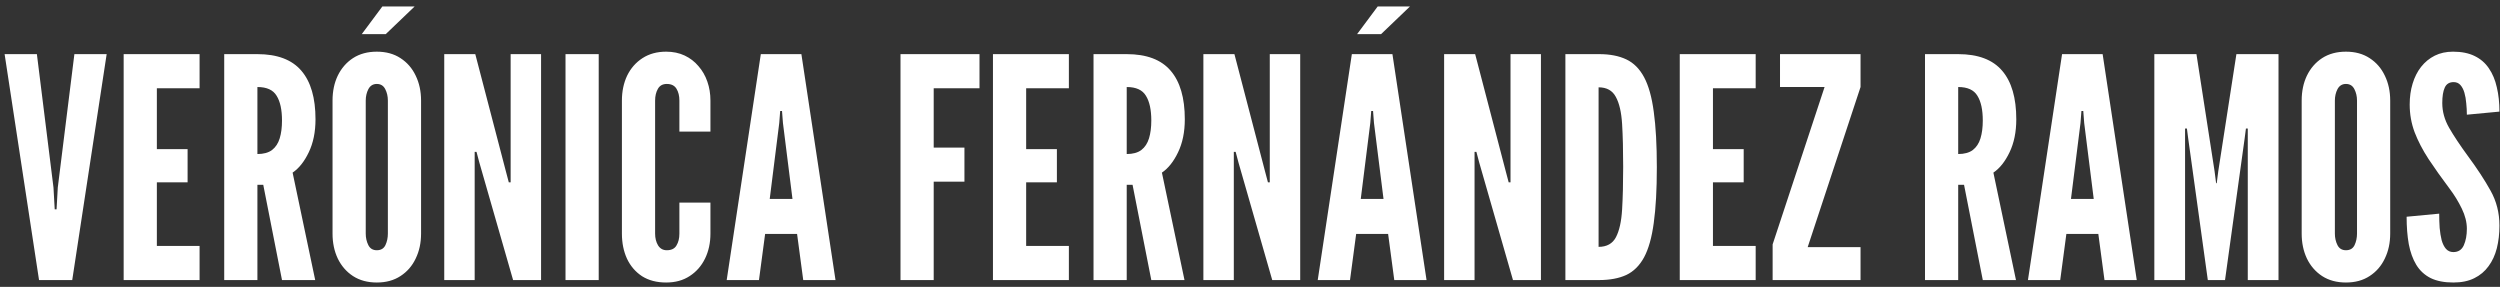 <svg xmlns="http://www.w3.org/2000/svg" width="366" height="42" viewBox="0 0 366 42" fill="none"><rect x="0" y="0" width="366" height="42" fill="#333333" stroke="none"/><path d="M5.715 41L0.675 7.925H5.4L7.83 27.455L8.01 30.65H8.28L8.46 27.455L10.89 7.925H15.615L10.575 41H5.715ZM18.104 41V7.925H29.219V12.92H22.964V21.83H27.464V26.69H22.964V36.005H29.219V41H18.104ZM32.825 41V7.925H37.685C40.595 7.925 42.74 8.735 44.12 10.355C45.5 11.96 46.19 14.33 46.19 17.465C46.19 19.325 45.86 20.938 45.2 22.302C44.555 23.652 43.768 24.642 42.838 25.273L46.145 41H41.285L38.54 27.05H37.685V41H32.825ZM37.685 22.55C38.585 22.55 39.298 22.355 39.823 21.965C40.348 21.56 40.723 20.99 40.948 20.255C41.173 19.52 41.285 18.65 41.285 17.645C41.285 16.07 41.023 14.863 40.498 14.023C39.988 13.168 39.05 12.74 37.685 12.74V22.55ZM55.164 41.36C53.814 41.36 52.652 41.045 51.677 40.415C50.717 39.785 49.974 38.93 49.449 37.85C48.939 36.77 48.684 35.555 48.684 34.205V14.72C48.684 13.355 48.939 12.14 49.449 11.075C49.974 9.995 50.717 9.14 51.677 8.51C52.652 7.88 53.814 7.565 55.164 7.565C56.514 7.565 57.669 7.88 58.629 8.51C59.604 9.14 60.347 9.995 60.857 11.075C61.382 12.155 61.644 13.37 61.644 14.72V34.205C61.644 35.555 61.382 36.77 60.857 37.85C60.347 38.93 59.604 39.785 58.629 40.415C57.669 41.045 56.514 41.36 55.164 41.36ZM55.164 36.635C55.764 36.635 56.184 36.388 56.424 35.892C56.664 35.383 56.784 34.82 56.784 34.205V14.72C56.784 14.105 56.657 13.55 56.402 13.055C56.147 12.545 55.734 12.29 55.164 12.29C54.609 12.29 54.197 12.545 53.927 13.055C53.672 13.55 53.544 14.105 53.544 14.72V34.205C53.544 34.82 53.672 35.383 53.927 35.892C54.182 36.388 54.594 36.635 55.164 36.635ZM52.959 5L55.974 0.95H60.699L56.469 5H52.959ZM65.037 41V7.925H69.582L74.082 25.16L74.487 26.69H74.757V7.925H79.212V41H75.117L70.167 23.765L69.762 22.235H69.492V41H65.037ZM82.791 41V7.925H87.651V41H82.791ZM97.528 41.36C96.148 41.36 94.97 41.053 93.995 40.438C93.035 39.807 92.3 38.953 91.79 37.873C91.295 36.792 91.048 35.57 91.048 34.205V14.72C91.048 13.37 91.303 12.155 91.813 11.075C92.338 9.995 93.088 9.14 94.063 8.51C95.038 7.88 96.193 7.565 97.528 7.565C98.533 7.565 99.433 7.753 100.228 8.127C101.023 8.502 101.698 9.02 102.253 9.68C102.823 10.325 103.258 11.082 103.558 11.953C103.858 12.807 104.008 13.73 104.008 14.72V19.265H99.463V14.72C99.463 14.03 99.32 13.453 99.035 12.988C98.75 12.523 98.278 12.29 97.618 12.29C97.018 12.29 96.583 12.53 96.313 13.01C96.043 13.49 95.908 14.06 95.908 14.72V34.205C95.908 34.865 96.05 35.435 96.335 35.915C96.635 36.395 97.063 36.635 97.618 36.635C98.293 36.635 98.765 36.403 99.035 35.938C99.32 35.472 99.463 34.895 99.463 34.205V29.66H104.008V34.205C104.008 35.555 103.745 36.77 103.22 37.85C102.695 38.93 101.945 39.785 100.97 40.415C100.01 41.045 98.863 41.36 97.528 41.36ZM106.388 41L111.383 7.925H117.323L122.318 41H117.593L116.693 34.25H112.013L111.113 41H106.388ZM112.688 29.12H116.018L114.623 18.005L114.488 16.25H114.218L114.083 18.005L112.688 29.12ZM131.834 41V7.925H143.399V12.92H136.694V21.605H141.194V26.6H136.694V41H131.834ZM145.369 41V7.925H156.484V12.92H150.229V21.83H154.729V26.69H150.229V36.005H156.484V41H145.369ZM160.091 41V7.925H164.951C167.861 7.925 170.006 8.735 171.386 10.355C172.766 11.96 173.456 14.33 173.456 17.465C173.456 19.325 173.126 20.938 172.466 22.302C171.821 23.652 171.034 24.642 170.104 25.273L173.411 41H168.551L165.806 27.05H164.951V41H160.091ZM164.951 22.55C165.851 22.55 166.564 22.355 167.089 21.965C167.614 21.56 167.989 20.99 168.214 20.255C168.439 19.52 168.551 18.65 168.551 17.645C168.551 16.07 168.289 14.863 167.764 14.023C167.254 13.168 166.316 12.74 164.951 12.74V22.55ZM176.175 41V7.925H180.72L185.22 25.16L185.625 26.69H185.895V7.925H190.35V41H186.255L181.305 23.765L180.9 22.235H180.63V41H176.175ZM192.916 41L197.911 7.925H203.851L208.846 41H204.121L203.221 34.25H198.541L197.641 41H192.916ZM199.216 29.12H202.546L201.151 18.005L201.016 16.25H200.746L200.611 18.005L199.216 29.12ZM198.676 5L201.691 0.95H206.416L202.186 5H198.676ZM211.419 41V7.925H215.964L220.464 25.16L220.869 26.69H221.139V7.925H225.594V41H221.499L216.549 23.765L216.144 22.235H215.874V41H211.419ZM229.173 41V7.925H234.123C235.683 7.925 237.003 8.18 238.083 8.69C239.163 9.2 240.033 10.07 240.693 11.3C241.353 12.53 241.826 14.217 242.111 16.363C242.411 18.508 242.561 21.215 242.561 24.485C242.561 27.77 242.411 30.485 242.111 32.63C241.826 34.76 241.353 36.44 240.693 37.67C240.033 38.885 239.163 39.748 238.083 40.258C237.003 40.752 235.683 41 234.123 41H229.173ZM234.033 36.14C235.233 36.14 236.081 35.667 236.576 34.722C237.071 33.778 237.371 32.428 237.476 30.672C237.581 28.918 237.633 26.832 237.633 24.418C237.633 21.973 237.581 19.887 237.476 18.163C237.371 16.422 237.063 15.095 236.553 14.18C236.058 13.25 235.218 12.785 234.033 12.785V36.14ZM245.916 41V7.925H257.031V12.92H250.776V21.83H255.276V26.69H250.776V36.005H257.031V41H245.916ZM259.513 41V35.78L267.118 12.74H260.593V7.925H272.383V12.74L264.643 36.185H272.383V41H259.513ZM281.82 41V7.925H286.68C289.59 7.925 291.735 8.735 293.115 10.355C294.495 11.96 295.185 14.33 295.185 17.465C295.185 19.325 294.855 20.938 294.195 22.302C293.55 23.652 292.762 24.642 291.832 25.273L295.14 41H290.28L287.535 27.05H286.68V41H281.82ZM286.68 22.55C287.58 22.55 288.292 22.355 288.817 21.965C289.342 21.56 289.717 20.99 289.942 20.255C290.167 19.52 290.28 18.65 290.28 17.645C290.28 16.07 290.017 14.863 289.492 14.023C288.982 13.168 288.045 12.74 286.68 12.74V22.55ZM296.891 41L301.886 7.925H307.826L312.821 41H308.096L307.196 34.25H302.516L301.616 41H296.891ZM303.191 29.12H306.521L305.126 18.005L304.991 16.25H304.721L304.586 18.005L303.191 29.12ZM315.394 41V7.925H321.559L324.214 25.07L324.439 26.825H324.529L324.754 25.07L327.409 7.925H333.574V41H329.074V18.815H328.804L328.624 20.21L325.744 41H323.224L320.344 20.21L320.164 18.815H319.894V41H315.394ZM343.446 41.36C342.096 41.36 340.933 41.045 339.958 40.415C338.998 39.785 338.256 38.93 337.731 37.85C337.221 36.77 336.966 35.555 336.966 34.205V14.72C336.966 13.355 337.221 12.14 337.731 11.075C338.256 9.995 338.998 9.14 339.958 8.51C340.933 7.88 342.096 7.565 343.446 7.565C344.796 7.565 345.951 7.88 346.911 8.51C347.886 9.14 348.628 9.995 349.138 11.075C349.663 12.155 349.926 13.37 349.926 14.72V34.205C349.926 35.555 349.663 36.77 349.138 37.85C348.628 38.93 347.886 39.785 346.911 40.415C345.951 41.045 344.796 41.36 343.446 41.36ZM343.446 36.635C344.046 36.635 344.466 36.388 344.706 35.892C344.946 35.383 345.066 34.82 345.066 34.205V14.72C345.066 14.105 344.938 13.55 344.683 13.055C344.428 12.545 344.016 12.29 343.446 12.29C342.891 12.29 342.478 12.545 342.208 13.055C341.953 13.55 341.826 14.105 341.826 14.72V34.205C341.826 34.82 341.953 35.383 342.208 35.892C342.463 36.388 342.876 36.635 343.446 36.635ZM359.169 41.36C357.834 41.36 356.724 41.142 355.839 40.708C354.954 40.258 354.256 39.612 353.746 38.773C353.236 37.932 352.869 36.92 352.644 35.735C352.434 34.55 352.329 33.215 352.329 31.73L357.099 31.28C357.099 32 357.121 32.697 357.166 33.373C357.226 34.032 357.324 34.633 357.459 35.172C357.609 35.697 357.819 36.117 358.089 36.432C358.374 36.748 358.734 36.905 359.169 36.905C359.889 36.905 360.399 36.575 360.699 35.915C360.999 35.24 361.149 34.43 361.149 33.485C361.149 32.54 360.901 31.558 360.406 30.538C359.911 29.517 359.319 28.55 358.629 27.635C357.459 26.075 356.431 24.628 355.546 23.293C354.676 21.957 353.994 20.645 353.499 19.355C353.019 18.065 352.779 16.715 352.779 15.305C352.779 14.195 352.921 13.175 353.206 12.245C353.491 11.3 353.904 10.482 354.444 9.793C354.999 9.088 355.666 8.54 356.446 8.15C357.226 7.76 358.119 7.565 359.124 7.565C360.369 7.565 361.419 7.775 362.274 8.195C363.144 8.615 363.841 9.215 364.366 9.995C364.906 10.775 365.296 11.705 365.536 12.785C365.791 13.85 365.919 15.035 365.919 16.34L361.149 16.79C361.149 16.235 361.119 15.68 361.059 15.125C361.014 14.555 360.924 14.037 360.789 13.572C360.654 13.107 360.459 12.732 360.204 12.447C359.949 12.162 359.619 12.02 359.214 12.02C358.584 12.02 358.149 12.29 357.909 12.83C357.669 13.355 357.549 14.105 357.549 15.08C357.549 16.34 357.886 17.555 358.561 18.725C359.236 19.895 360.144 21.26 361.284 22.82C362.649 24.665 363.759 26.36 364.614 27.905C365.484 29.45 365.919 31.16 365.919 33.035C365.919 34.22 365.791 35.322 365.536 36.343C365.281 37.347 364.876 38.225 364.321 38.975C363.781 39.725 363.084 40.31 362.229 40.73C361.389 41.15 360.369 41.36 359.169 41.36Z" fill="white"></path></svg>